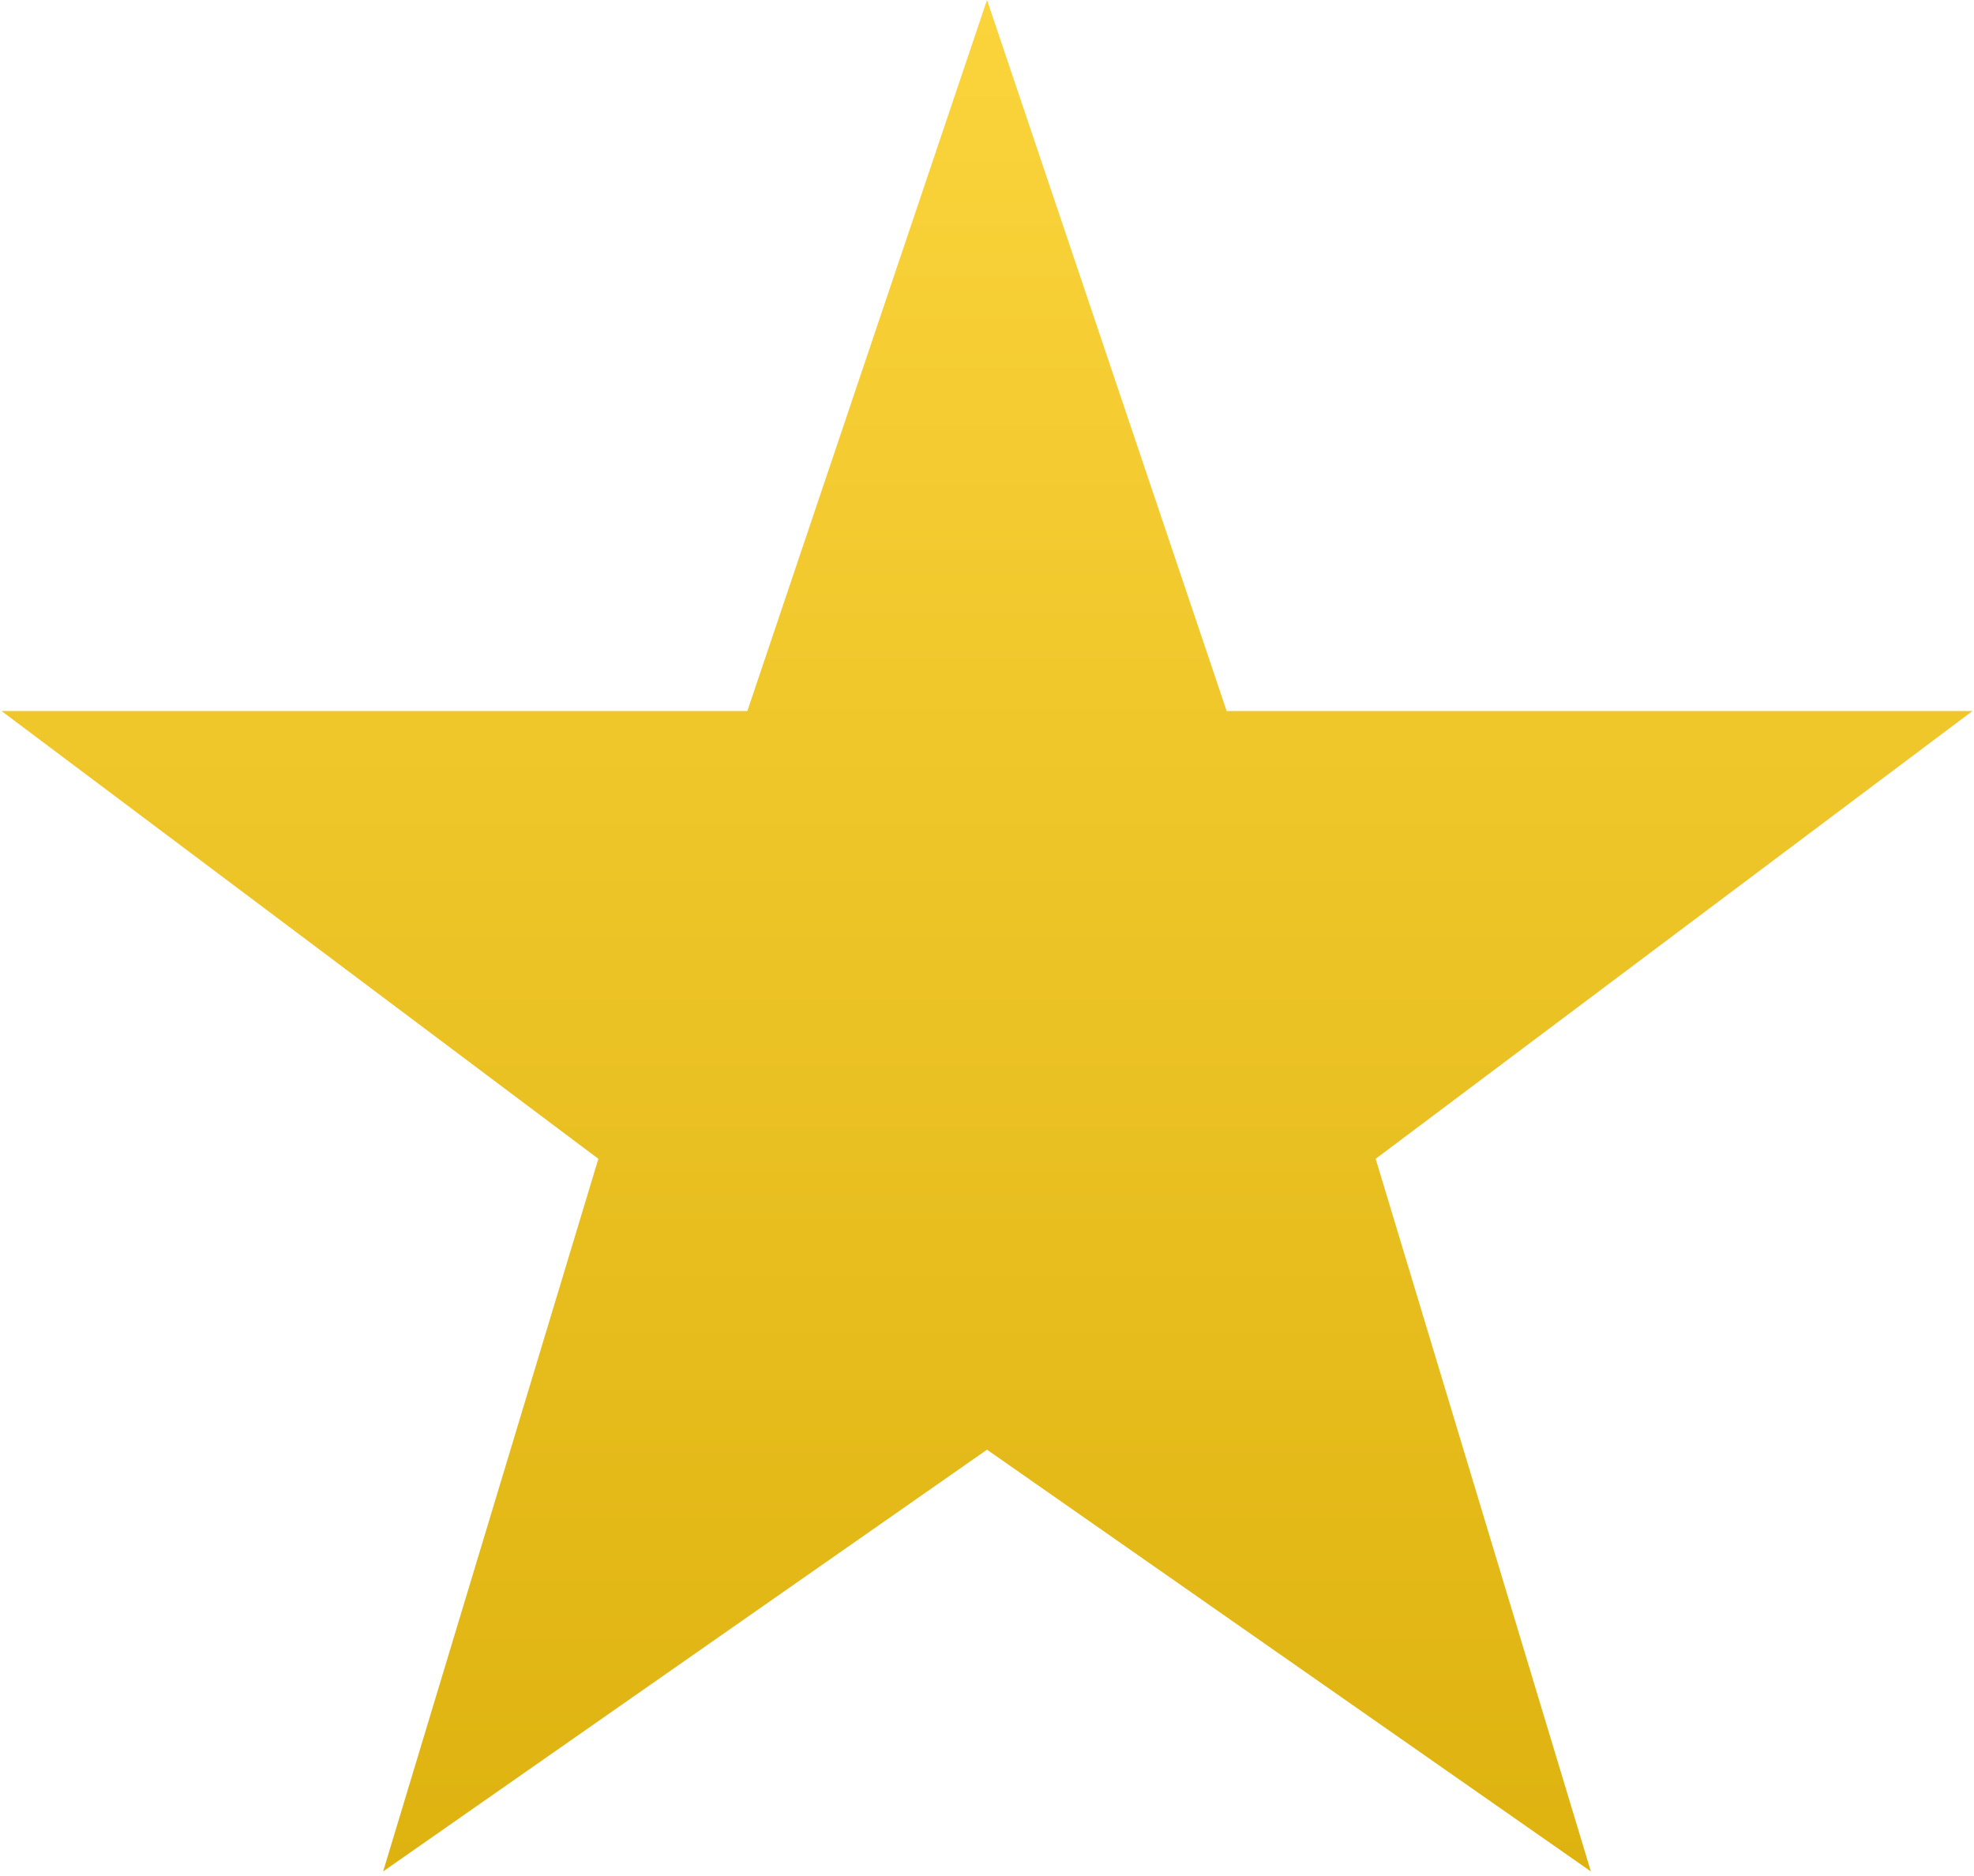 <?xml version="1.0" encoding="UTF-8"?>
<svg id="Layer_1" xmlns="http://www.w3.org/2000/svg" xmlns:xlink="http://www.w3.org/1999/xlink" version="1.1" viewBox="0 0 250.4 238">
  <!-- Generator: Adobe Illustrator 29.5.1, SVG Export Plug-In . SVG Version: 2.1.0 Build 141)  -->
  <defs>
    <style>
      .st0 {
        fill: url(#linear-gradient);
      }
    </style>
    <linearGradient id="linear-gradient" x1="125.2" y1="237.4" x2="125.2" y2="0" gradientUnits="userSpaceOnUse">
      <stop offset="0" stop-color="#deb310"/>
      <stop offset="1" stop-color="#fbd43c"/>
    </linearGradient>
  </defs>
  <polygon class="st0" points="250.2 90.2 155.6 90.2 125.2 0 125.2 0 125.2 0 125.2 0 125.2 0 94.8 90.2 .2 90.2 75.9 147 48.6 237.4 125.2 183.9 125.2 183.9 201.8 237.4 174.5 147 250.2 90.2"/>
</svg>
